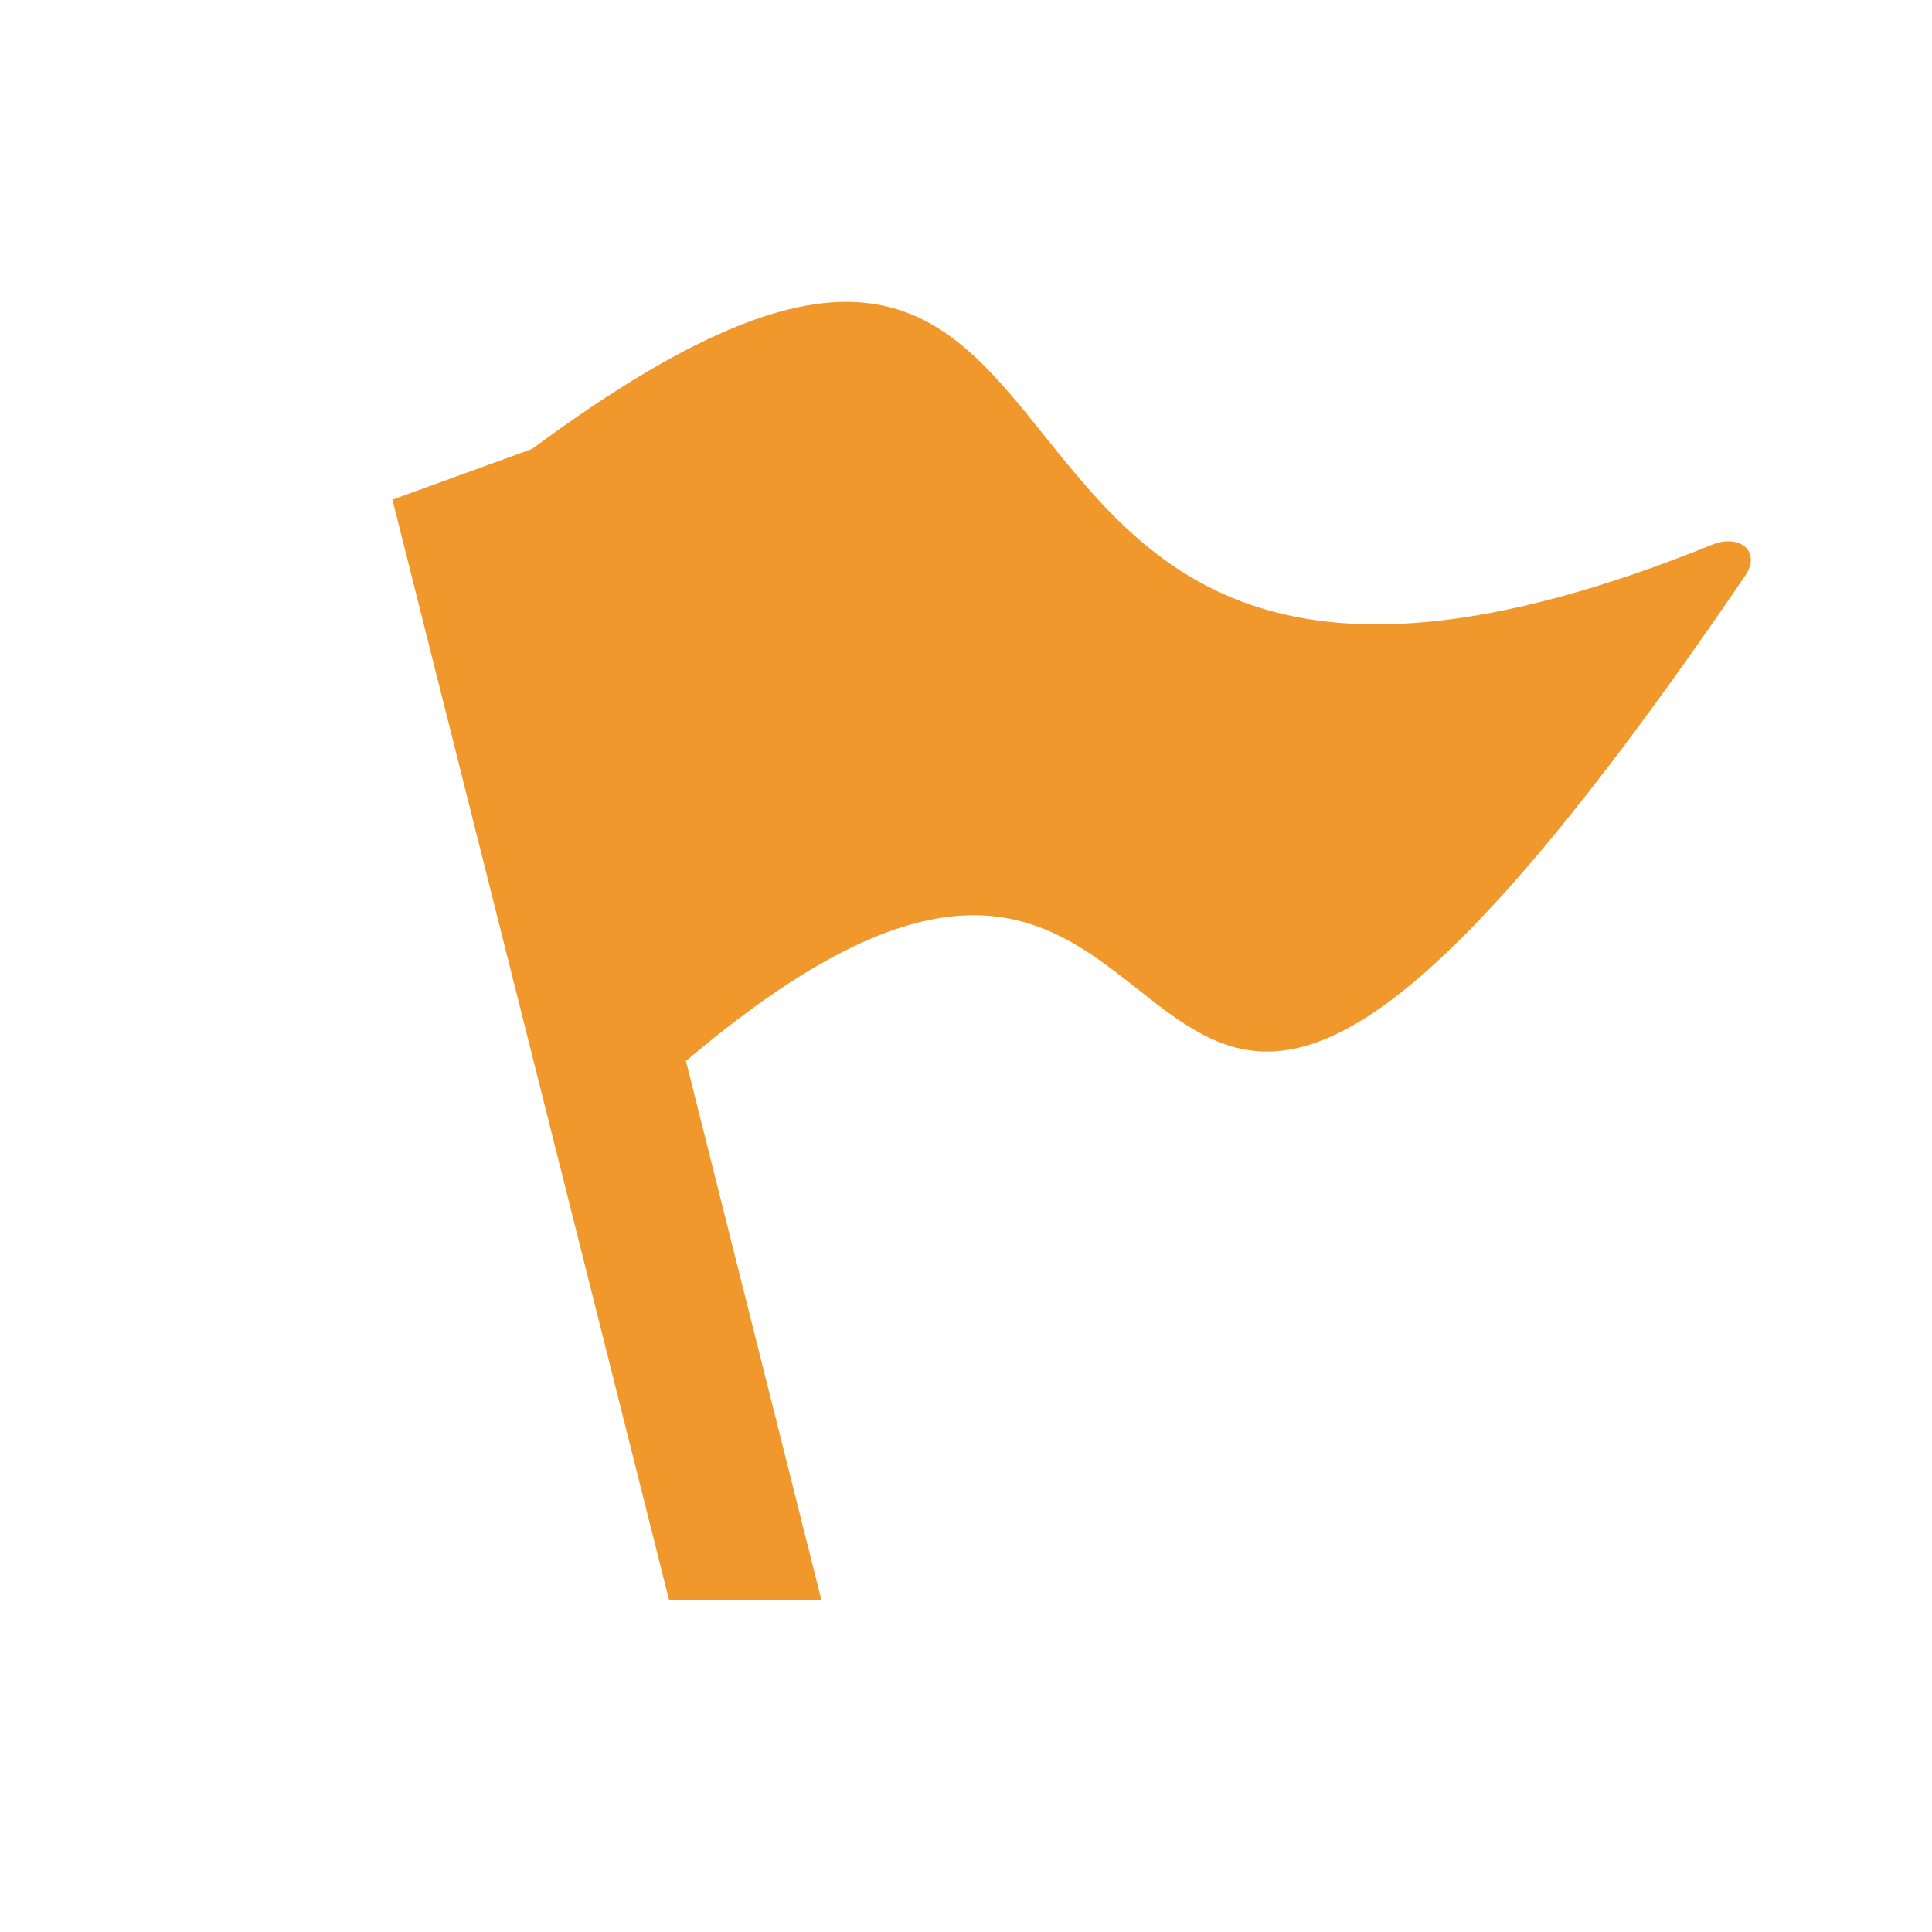 <svg width="48" height="48" viewBox="0 0 48 48" fill="none" xmlns="http://www.w3.org/2000/svg">
<path d="M43.361 14.299C25.851 40.038 31.845 13.806 17.042 26.359L20.407 39.75H16.622L9.75 12.414L13.219 11.154C29.811 -1.122 21.146 22.195 42.538 13.533C43.221 13.254 43.766 13.704 43.361 14.299Z" fill="#F0982C"/>
</svg>
